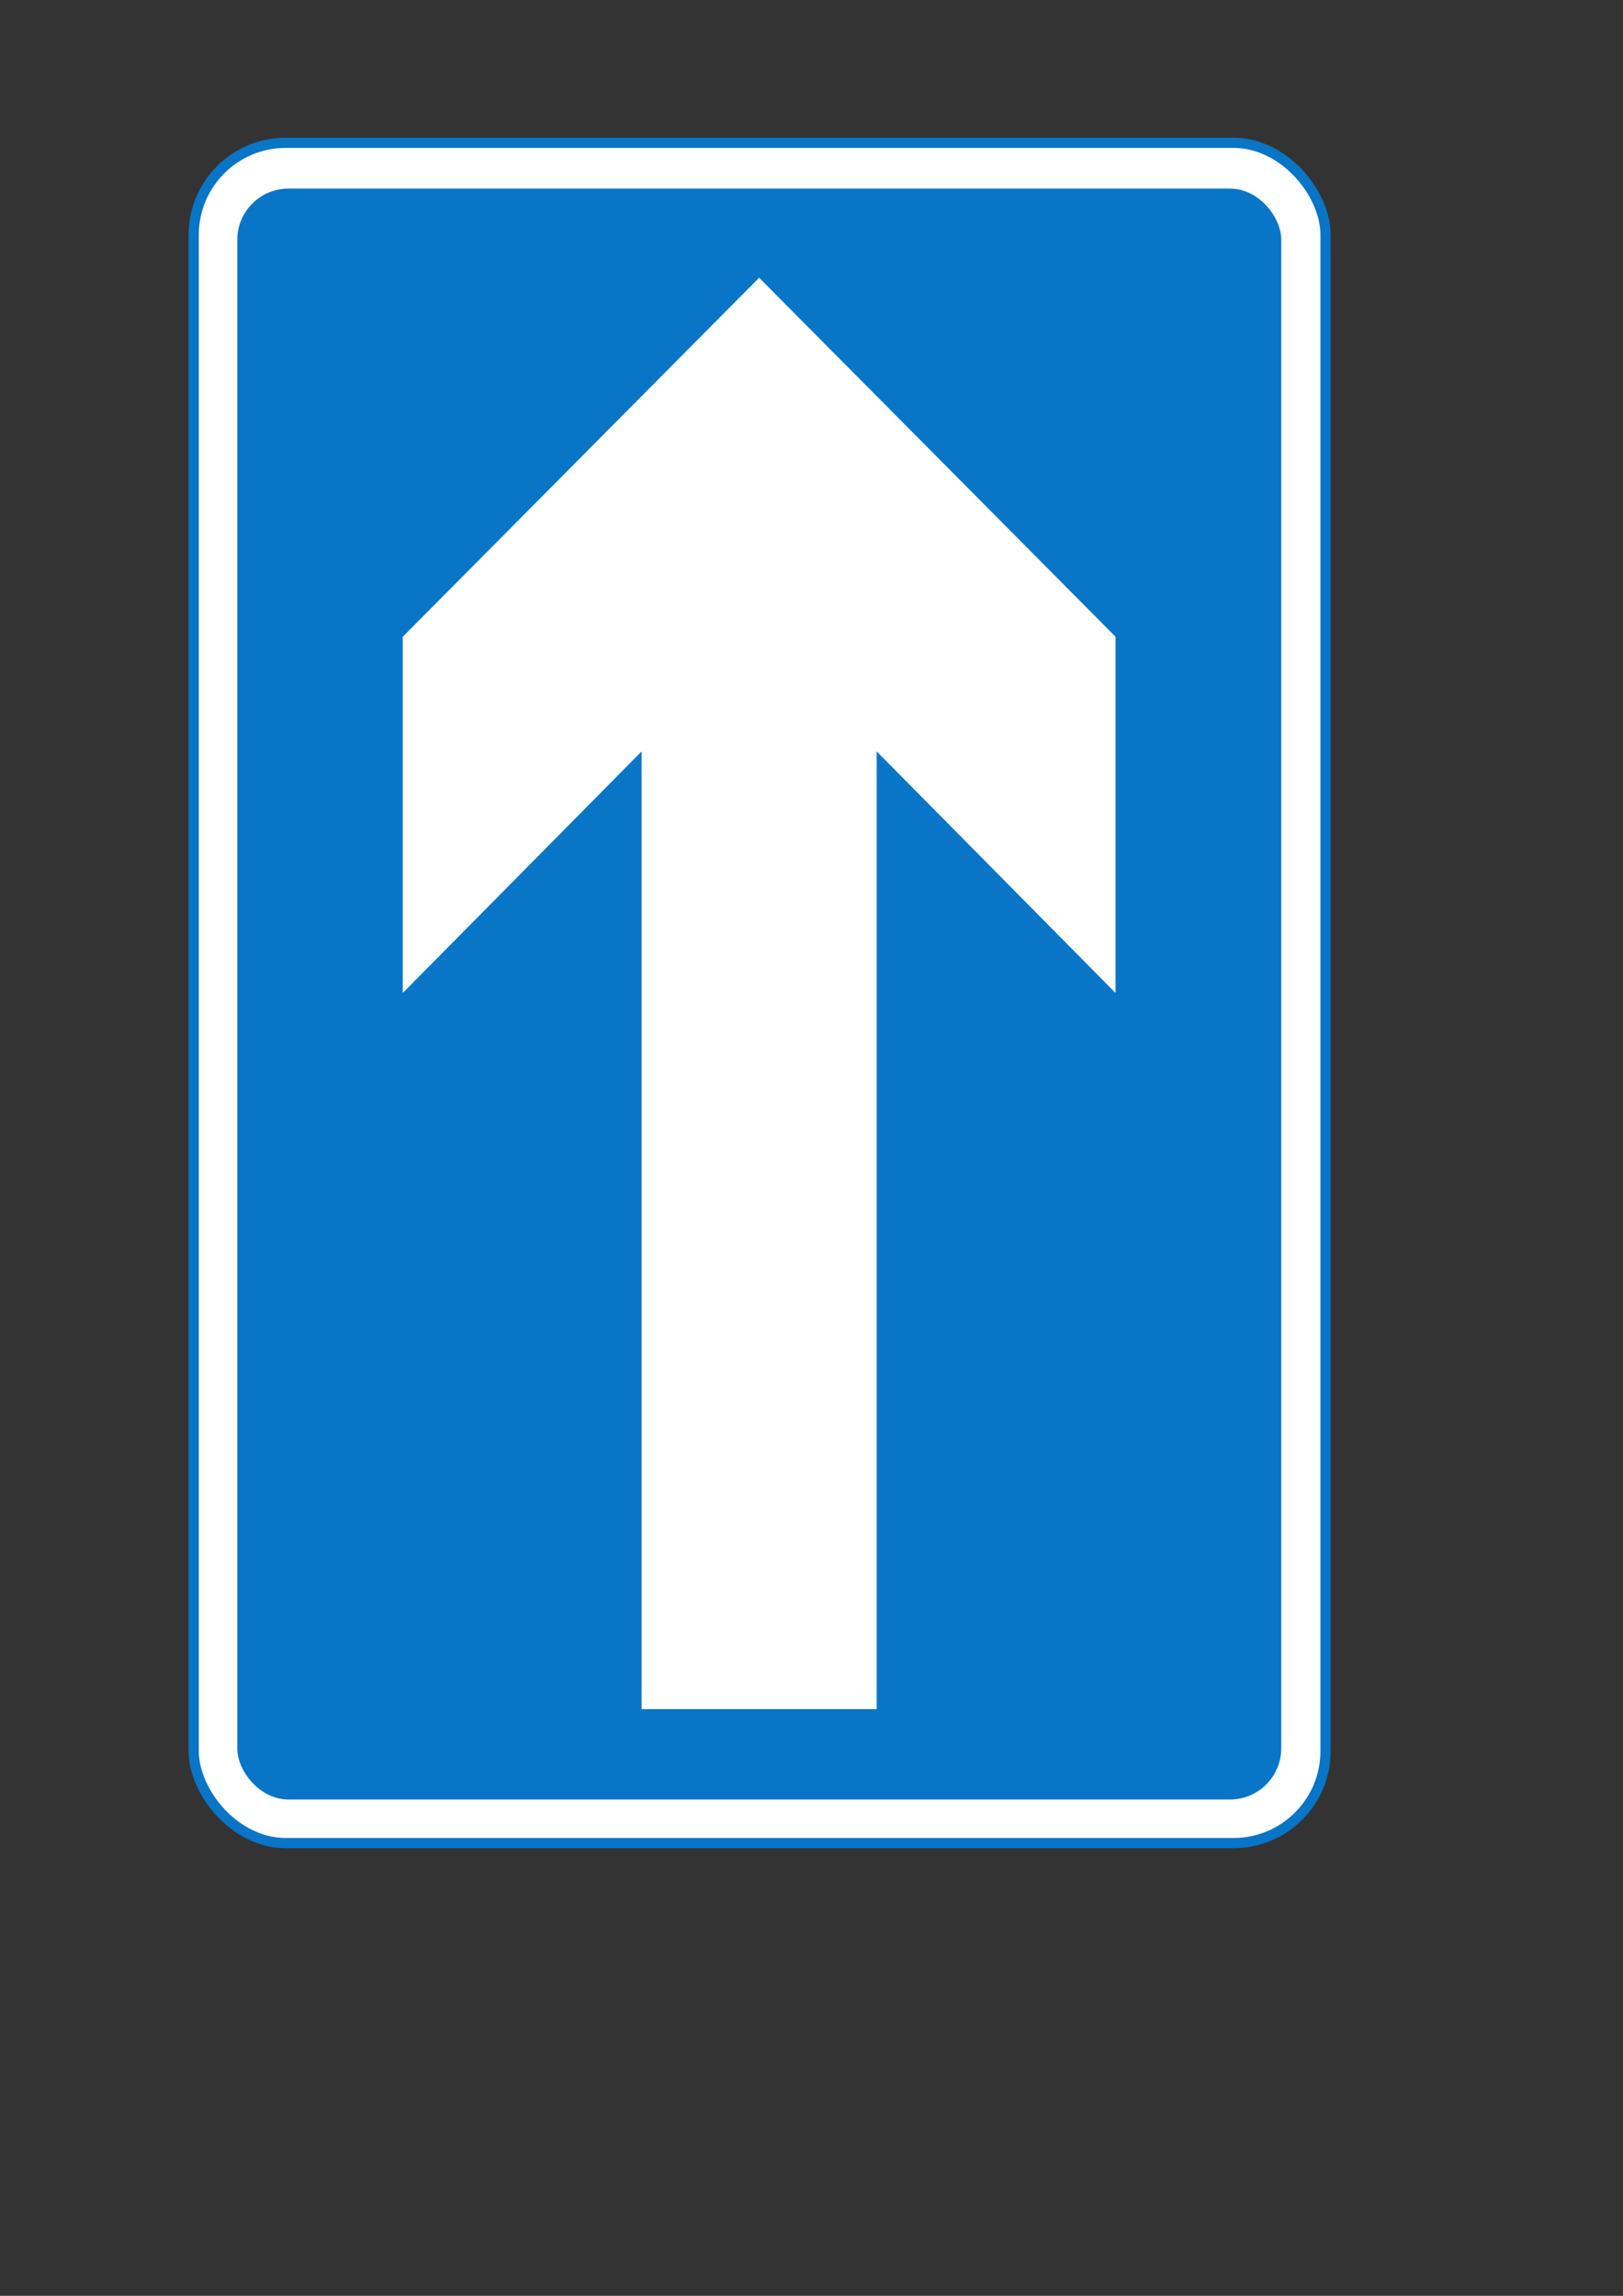 <?xml version="1.0" encoding="UTF-8" standalone="no"?>
<!DOCTYPE svg PUBLIC "-//W3C//DTD SVG 1.0//EN"
"http://www.w3.org/TR/2001/REC-SVG-20010904/DTD/svg10.dtd">
<!-- Created with Inkscape ("http://www.inkscape.org/") -->
<svg
   id="svg1"
   sodipodi:version="0.32"
   inkscape:version="0.37cvs040123.1035"
   xmlns="http://www.w3.org/2000/svg"
   xmlns:sodipodi="http://sodipodi.sourceforge.net/DTD/sodipodi-0.dtd"
   xmlns:inkscape="http://www.inkscape.org/namespaces/inkscape"
   xmlns:xlink="http://www.w3.org/1999/xlink"
   width="210mm"
   height="297mm"
   sodipodi:docbase="C:\tmp\svg\signs\svg"
   sodipodi:docname="oneway.svg">
  <rect width="100%" height="100%" fill="#333333" stroke="none"/>
  <defs
     id="defs3">
    <linearGradient
       id="linearGradient686">
      <stop
         style="stop-color:#000;stop-opacity:1;"
         offset="0"
         id="stop687" />
      <stop
         style="stop-color:#fff;stop-opacity:1;"
         offset="1"
         id="stop688" />
    </linearGradient>
    <linearGradient
       xlink:href="#linearGradient686"
       id="linearGradient689" />
  </defs>
  <sodipodi:namedview
     id="base"
     pagecolor="#ffffff"
     bordercolor="#666666"
     inkscape:pageshadow="2"
     inkscape:zoom="0.61399138"
     inkscape:cx="206.130149"
     inkscape:cy="454.862540"
     inkscape:window-width="1024"
     inkscape:window-height="721"
     borderopacity="1.0"
     inkscape:pageopacity="0.0"
     inkscape:window-x="-4"
     inkscape:window-y="-4" />
  <g
     id="g709"
     transform="translate(-42.753,-46.825)">
    <rect
       style="font-size:12;fill:#ffffff;fill-opacity:1;fill-rule:evenodd;stroke:#0875c6;stroke-width:5;stroke-opacity:1;stroke-dasharray:none;"
       id="rect685"
       width="553.514"
       height="831.35"
       x="137.479"
       y="116.644"
       rx="45" />
    <rect
       style="font-size:12;fill:#0875c6;fill-rule:evenodd;stroke:#0875c6;stroke-width:3.127pt;"
       id="rect690"
       width="506.368"
       height="783.484"
       x="160.872"
       y="141.116"
       rx="23" />
    <path
       style="font-size:12;fill:#ffffff;fill-opacity:1;fill-rule:evenodd;stroke:none;stroke-width:3.578pt;"
       d="M 356.531 882.5 L 356.531 414.219 L 239.719 532.344 L 239.719 358.156 L 414.008 182.625 L 588.297 358.156 L 588.297 532.344 L 471.485 414.219 L 471.485 882.5 L 356.531 882.5 z "
       id="path707"
       sodipodi:nodetypes="cccccccccc" />
  </g>
  <rdf:RDF xmlns="http://web.resource.org/cc/"
      xmlns:dc="http://purl.org/dc/elements/1.1/"
      xmlns:rdf="http://www.w3.org/1999/02/22-rdf-syntax-ns#">
  <Work rdf:about="">
     <dc:title>SVG Road Signs</dc:title>
     <dc:rights><Agent>
        <dc:title>John Cliff</dc:title>
     </Agent></dc:rights>
     <dc:type rdf:resource="http://purl.org/dc/dcmitype/StillImage" />
     <license rdf:resource="http://web.resource.org/cc/PublicDomain" />
  </Work>
  
  <License rdf:about="http://web.resource.org/cc/PublicDomain">
     <permits rdf:resource="http://web.resource.org/cc/Reproduction" />
     <permits rdf:resource="http://web.resource.org/cc/Distribution" />
     <permits rdf:resource="http://web.resource.org/cc/DerivativeWorks" />
  </License>
  
</rdf:RDF>
</svg>
